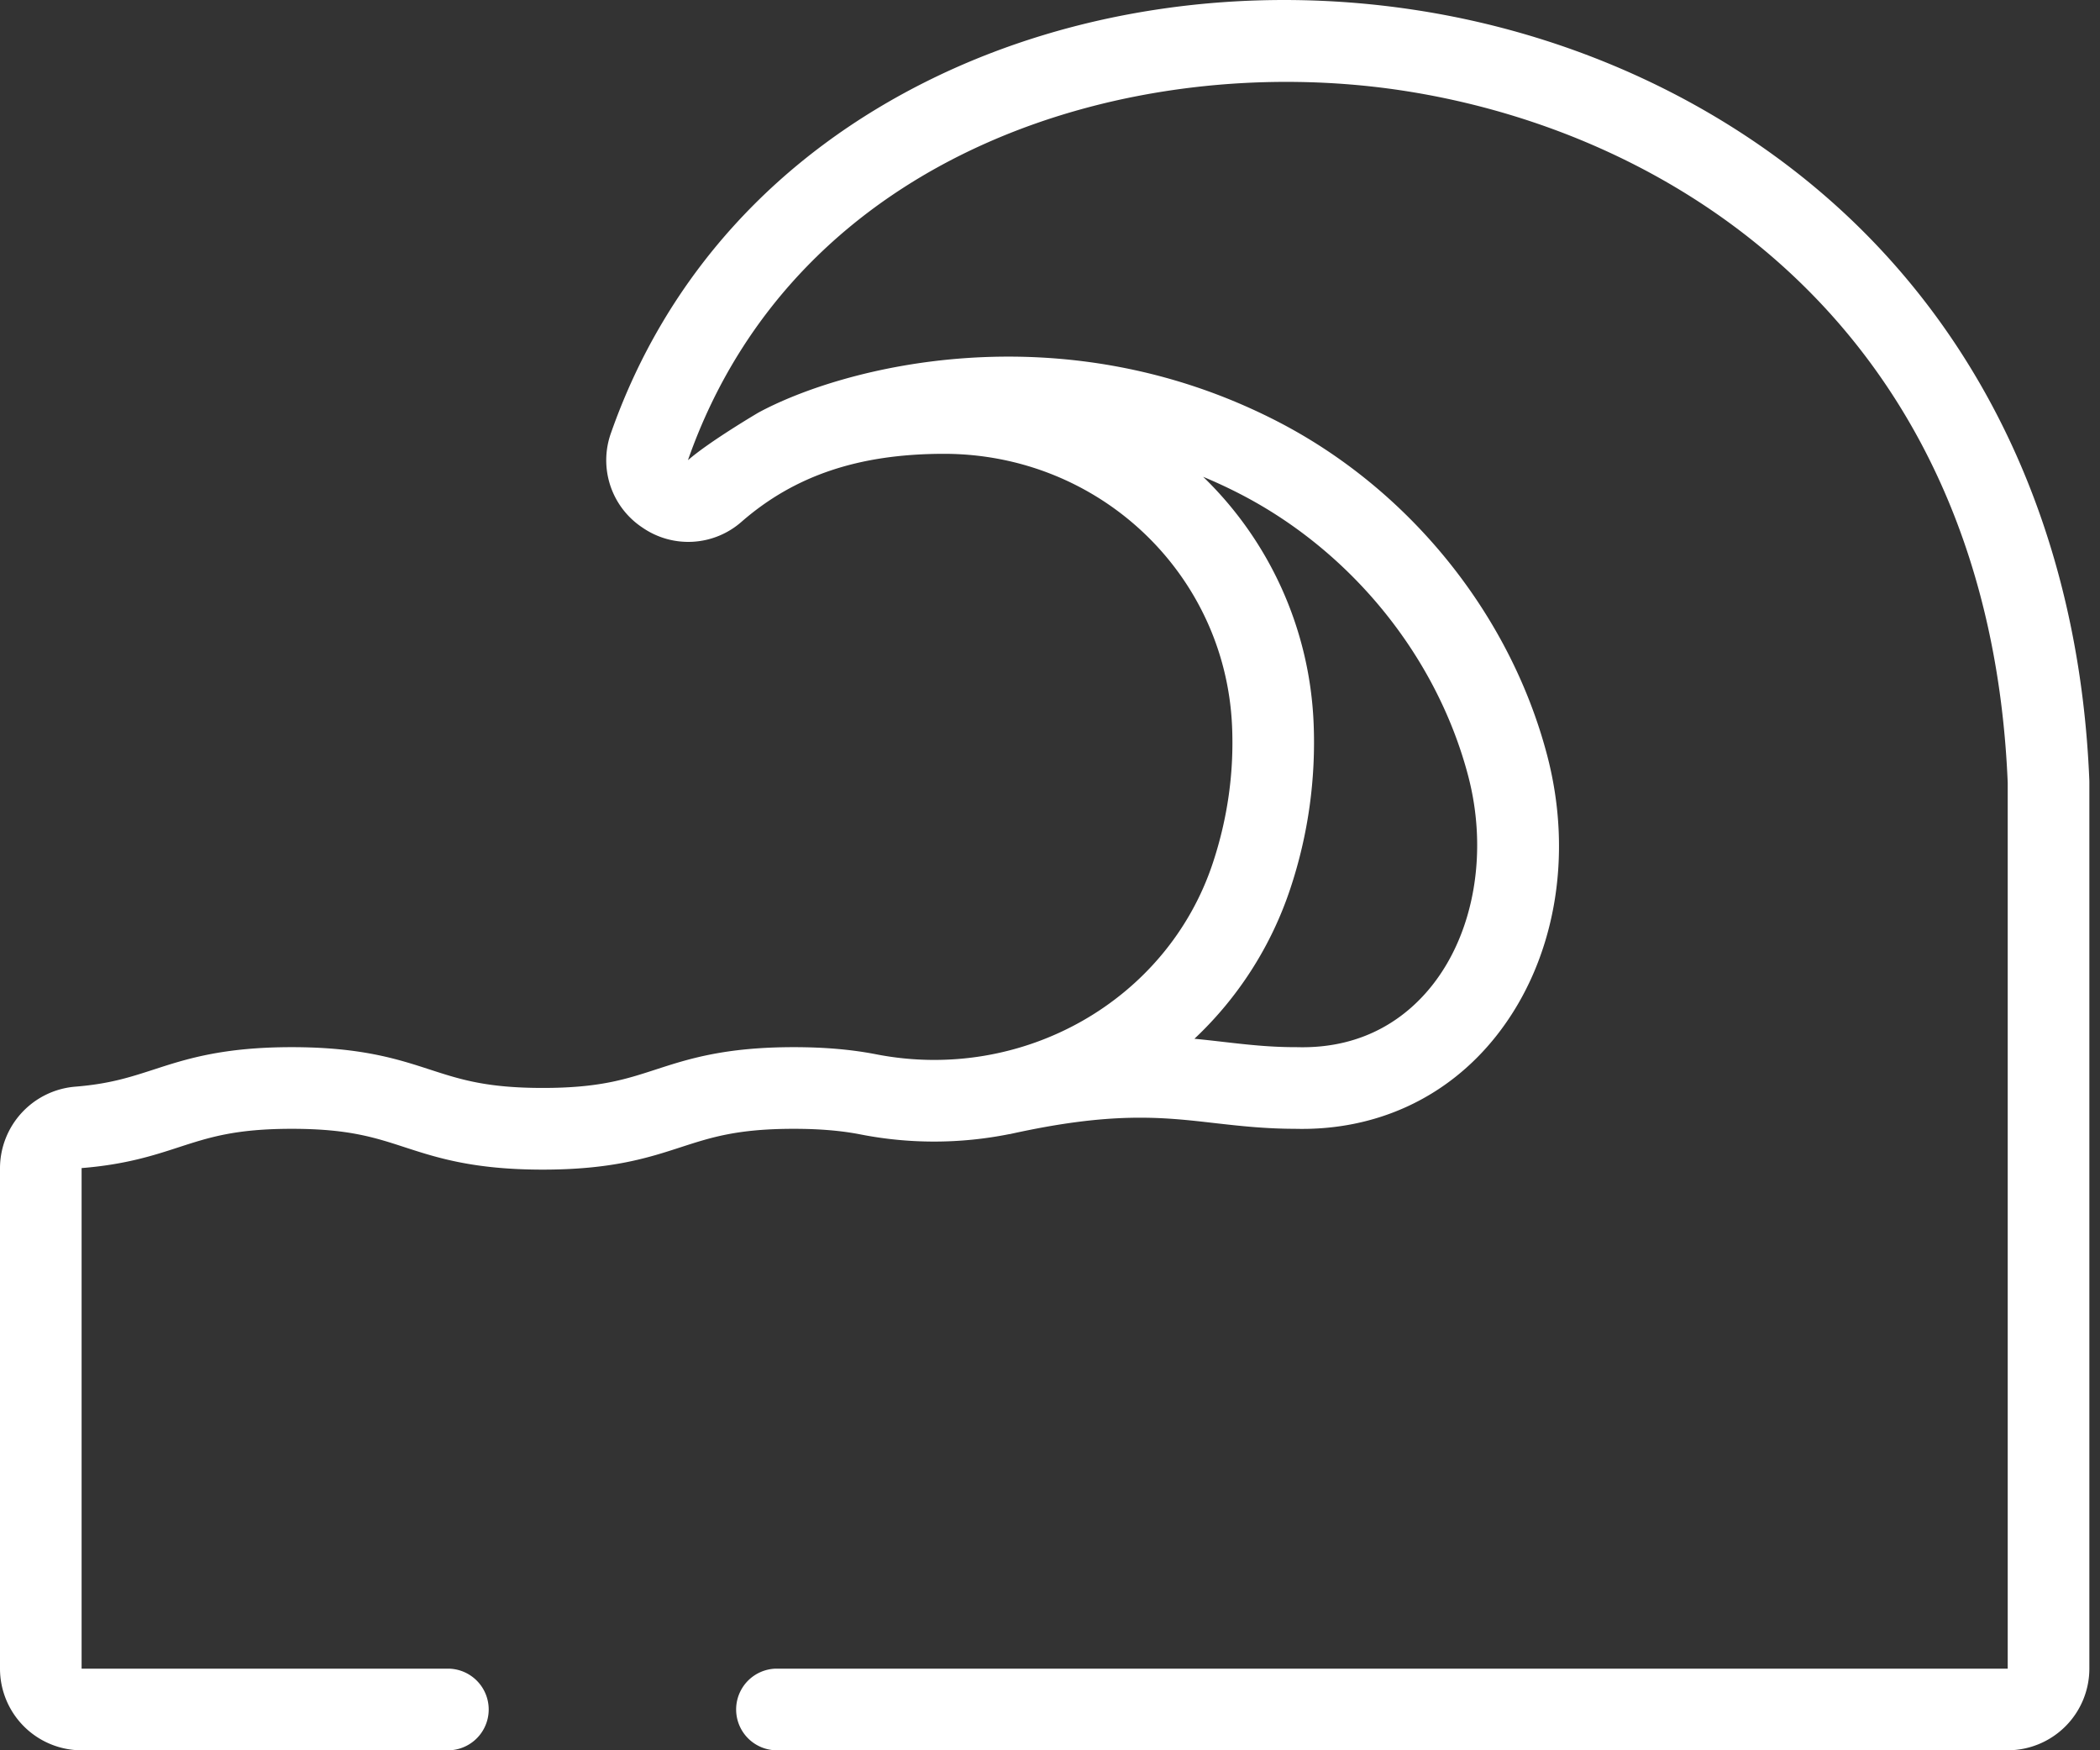 <svg fill="none" height="60" width="72" xmlns="http://www.w3.org/2000/svg"><rect width="100%" height="100%" fill="#333333" stroke="none"/><path d="m2.57 37.252c1.181-.094 1.884-.323 2.699-.587 1.107-.36 2.362-.768 4.735-.768s3.628.408 4.736.768c1.04.338 1.94.63 3.87.63 1.929 0 2.828-.292 3.869-.63 1.107-.36 2.362-.768 4.735-.768 1.056 0 1.98.08 2.822.244 5.025.98 9.991-1.844 11.551-6.57.504-1.527.725-3.102.655-4.681-.233-5.237-4.57-9.333-9.88-9.333h-.02c-2.9.006-5.097.745-6.915 2.327a2.763 2.763 0 0 1 -3.404.199 2.766 2.766 0 0 1 -1.075-3.24c1.876-5.347 5.688-9.55 11.024-12.153 4.88-2.38 10.724-3.22 16.458-2.362 6.089.91 11.67 3.705 15.714 7.87 4.6 4.735 7.19 11.15 7.49 18.55l.001.057v30.397a2.801 2.801 0 0 1 -2.799 2.798h-42.25a1.4 1.4 0 0 1 0-2.798h42.25v-30.368c-.633-15.3-11.169-22.296-20.821-23.74-9.142-1.364-20.683 2.016-24.425 12.671a.042.042 0 0 0 .005.004c.746-.648 2.41-1.626 2.41-1.626 2.889-1.564 10.314-3.518 17.74.276 4.542 2.32 8.018 6.604 9.297 11.46.921 3.495.268 7.099-1.747 9.64-1.68 2.12-4.13 3.247-6.892 3.177-1.052-.002-1.926-.102-2.772-.198-1.799-.206-3.498-.4-7.011.38l-.001-.003a13.125 13.125 0 0 1 -5.118.013c-.665-.13-1.413-.192-2.287-.192-1.93 0-2.828.292-3.87.63-1.107.36-2.362.769-4.735.769s-3.628-.408-4.735-.768c-1.04-.339-1.94-.631-3.87-.631s-2.828.292-3.87.63c-.858.28-1.831.596-3.336.716v17.16h12.595a1.4 1.4 0 0 1 0 2.799h-12.595a2.801 2.801 0 0 1 -2.798-2.799v-17.16a2.81 2.81 0 0 1 2.57-2.79zm39.38-1.535c.807.092 1.57.18 2.472.18h.039c2.401.067 3.847-1.115 4.64-2.116 1.45-1.828 1.922-4.583 1.235-7.19-1.08-4.098-4.02-7.717-7.864-9.681a17.234 17.234 0 0 0 -1.221-.565 12.463 12.463 0 0 1 3.786 8.42 15.833 15.833 0 0 1 -.793 5.683 12.438 12.438 0 0 1 -3.292 5.161c.34.033.67.07.997.108z" fill="#fff"/></svg>